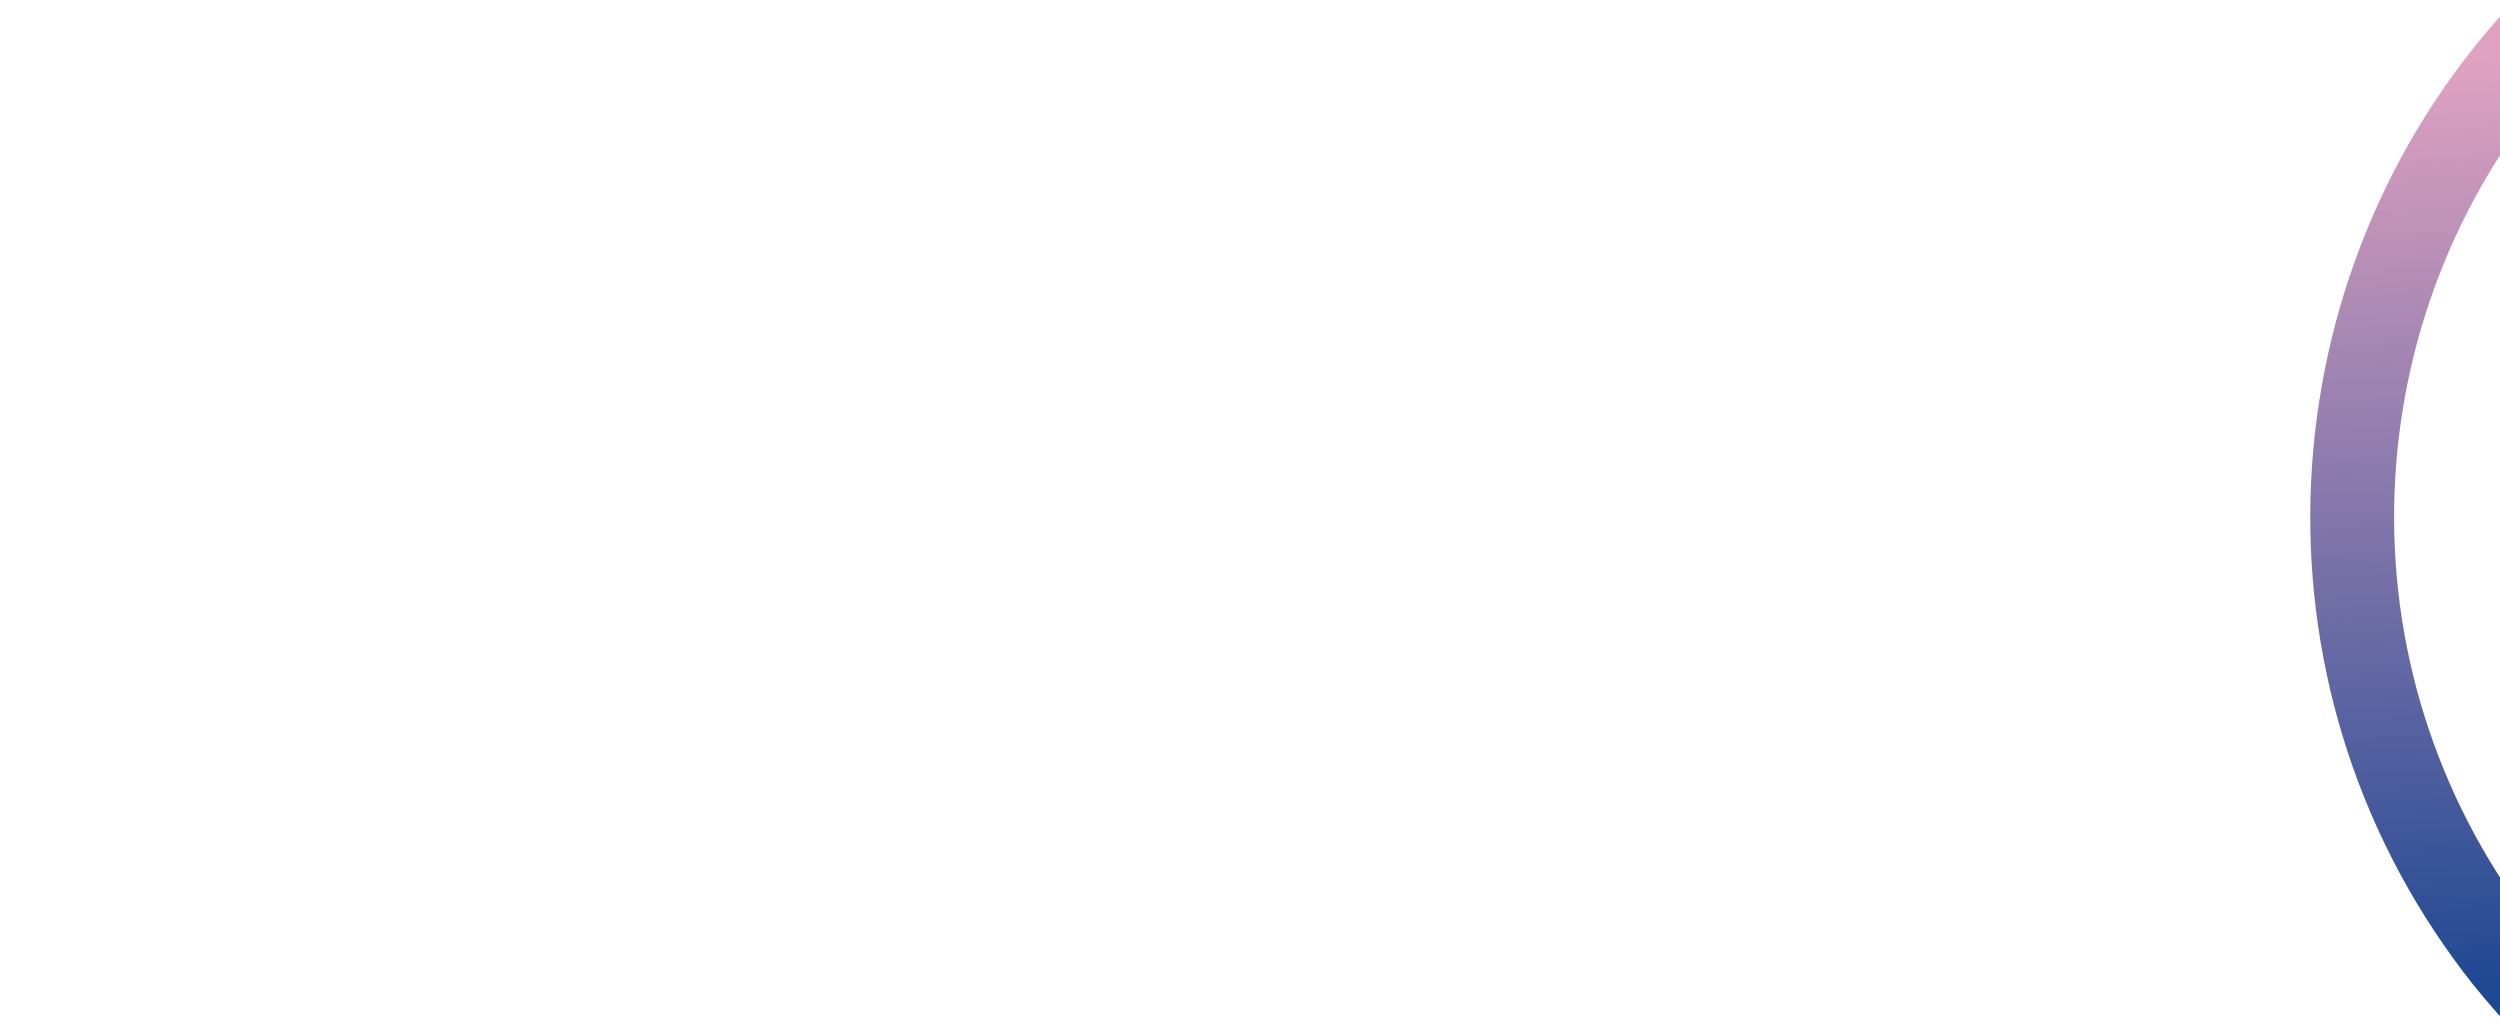 <?xml version="1.0" encoding="UTF-8"?>
<svg xmlns="http://www.w3.org/2000/svg" xmlns:xlink="http://www.w3.org/1999/xlink" version="1.1" viewBox="0 0 1339.8 552.6">
  <defs>
    <style>
      .cls-1 {
        fill: url(#Degradado_sin_nombre_4);
      }
    </style>
    <linearGradient id="Degradado_sin_nombre_4" data-name="Degradado sin nombre 4" x1="1048" y1="613.5" x2="1329.7" y2="202.2" gradientTransform="translate(116.5 676.5) rotate(-37.3)" gradientUnits="userSpaceOnUse">
      <stop offset="0" stop-color="#1f4893"/>
      <stop offset="1" stop-color="#e1a2c1"/>
    </linearGradient>
  </defs>
  <!-- Generator: Adobe Illustrator 28.6.0, SVG Export Plug-In . SVG Version: 1.2.0 Build 709)  -->
  <g>
    <g id="Capa_1">
      <path class="cls-1" d="M1341.8,6.6c-127.4,141.2-140.7,357.7-21.5,514.5,6.6,8.7,13.6,16.9,20.8,25l36-27.4c-7.2-7.9-14.2-16.2-20.8-24.9-104.4-137.3-94.8-325.1,13.4-450.6l-27.8-36.5Z"/>
    </g>
  </g>
</svg>